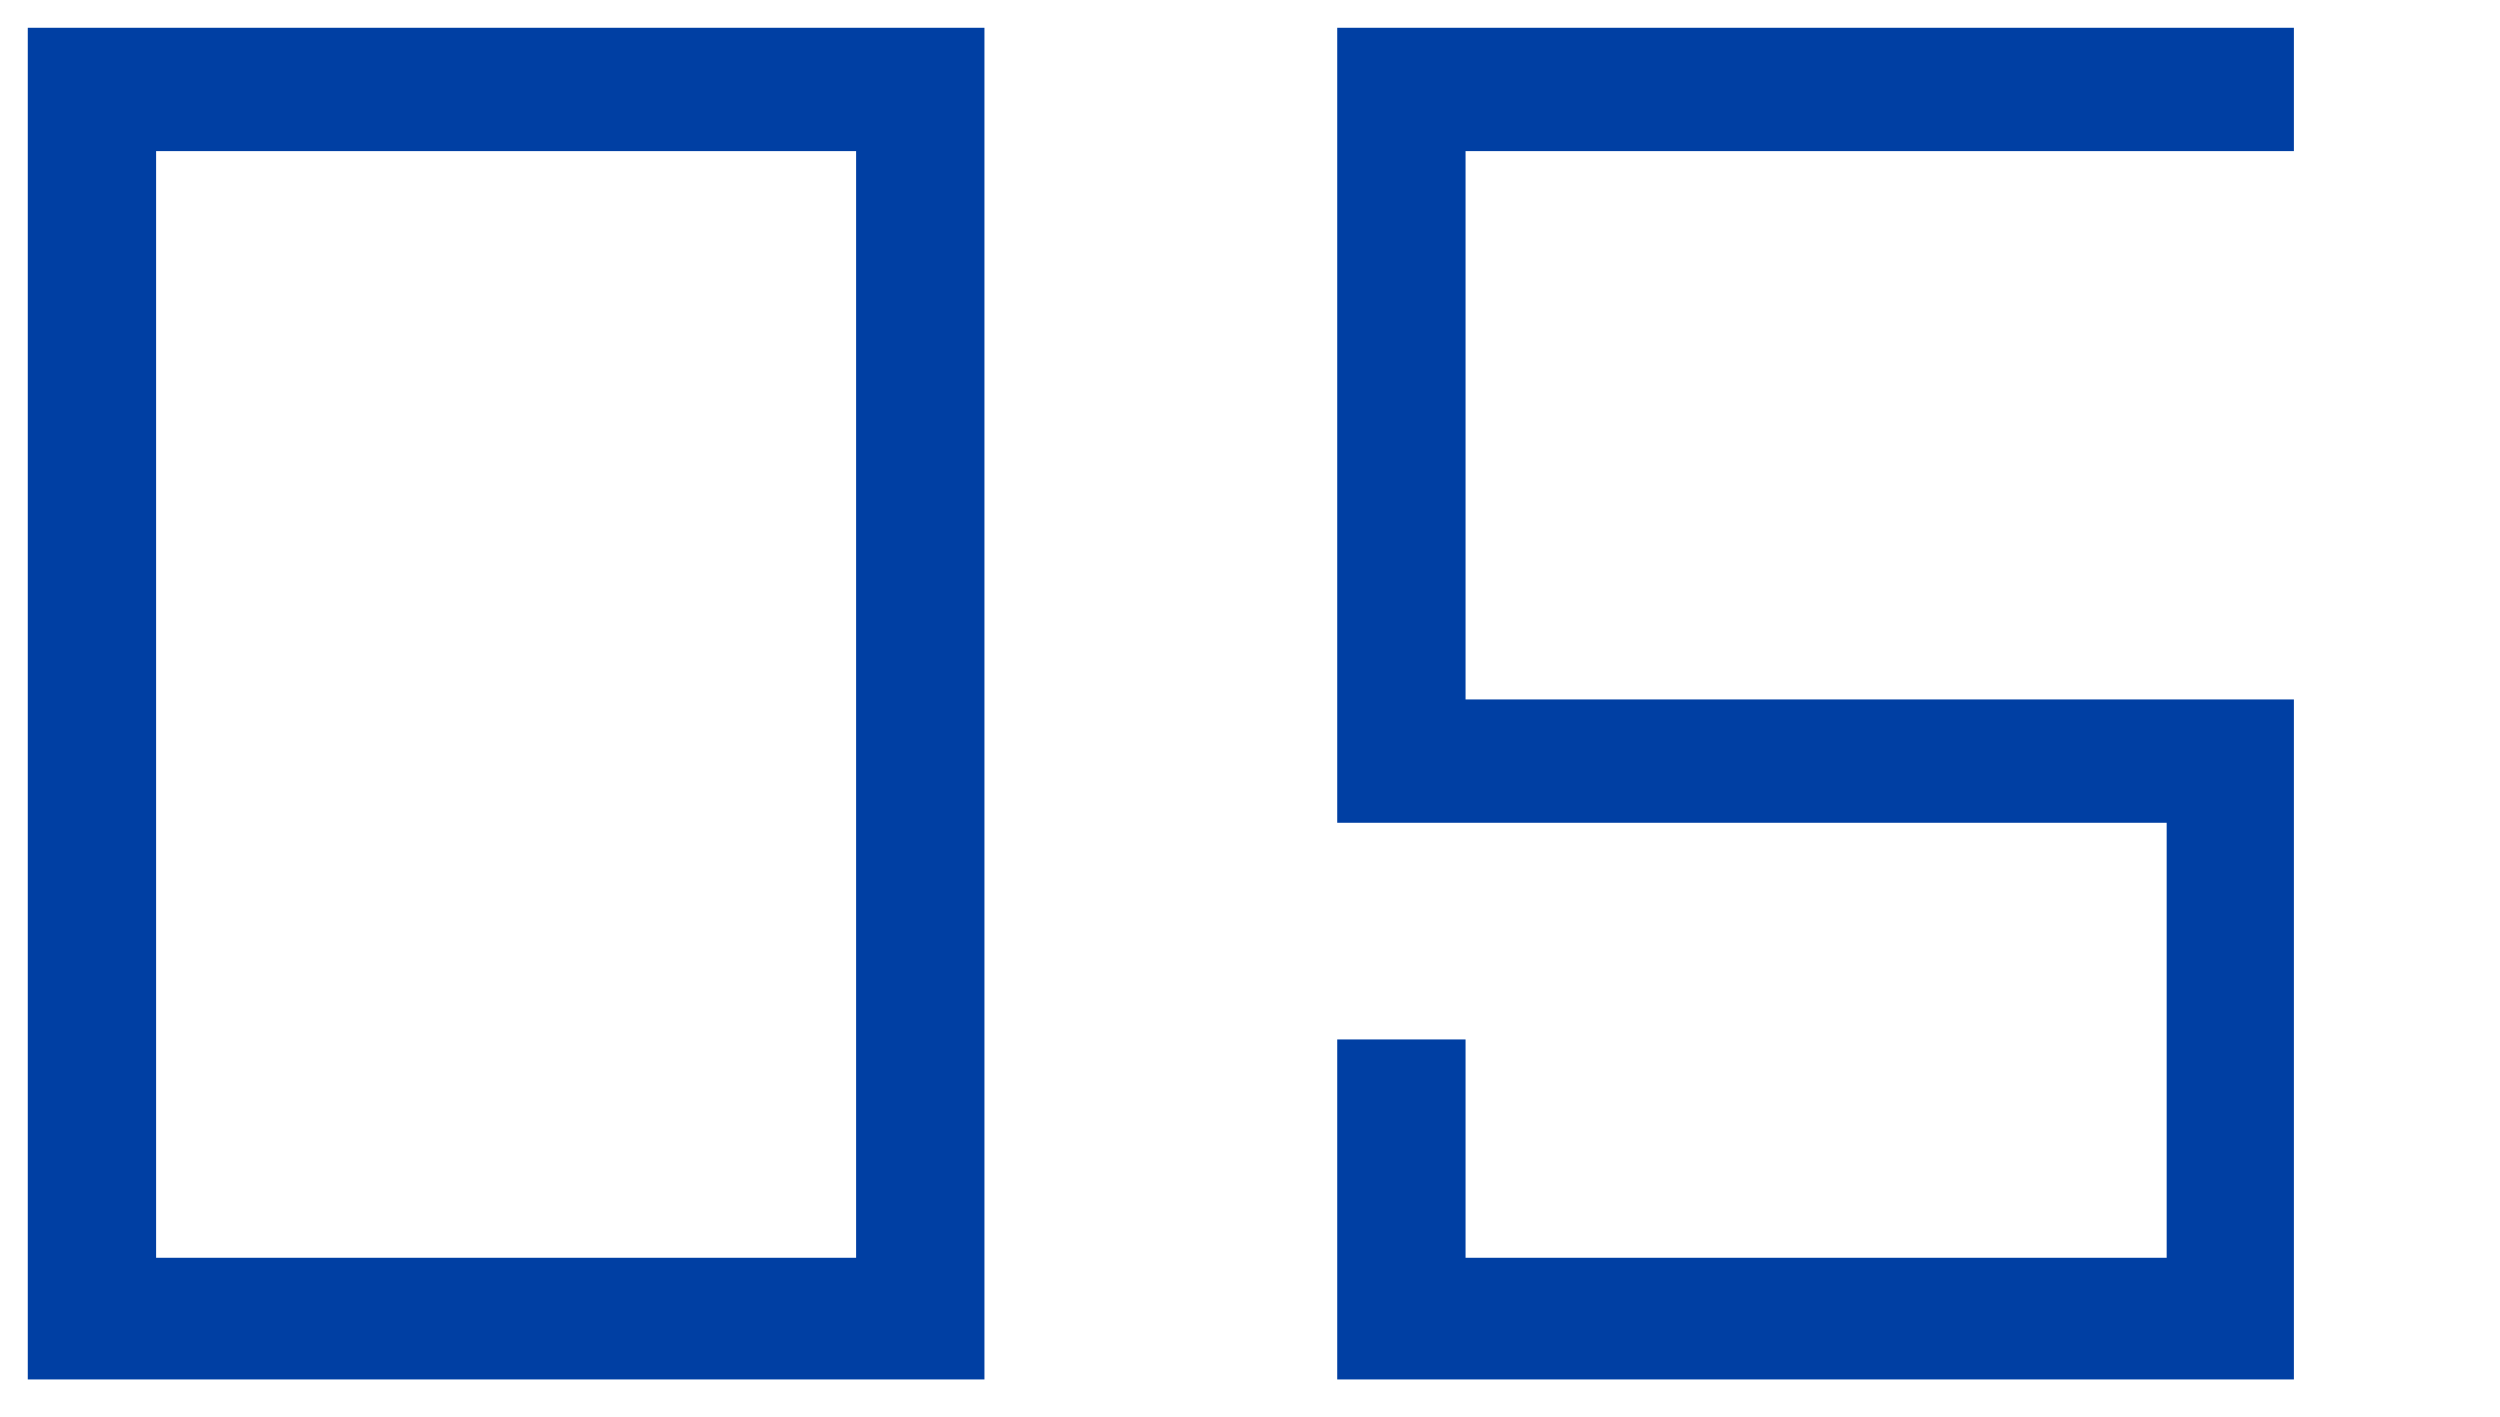 <svg xmlns="http://www.w3.org/2000/svg" preserveAspectRatio="none" viewBox="0 0 90 51"><defs><style>.cls-1{fill:#003fa3;}</style></defs><g id="text"><path class="cls-1" d="M1,1H35.44V49.66H1ZM5.62,45.28h25.2V5.44H5.62Z"/><path class="cls-1" d="M82.58,1V5.44H52.76V25.18H82.58V49.66H48.14V37.42h4.62v7.86H78V29.62H48.14V1Z"/></g></svg>